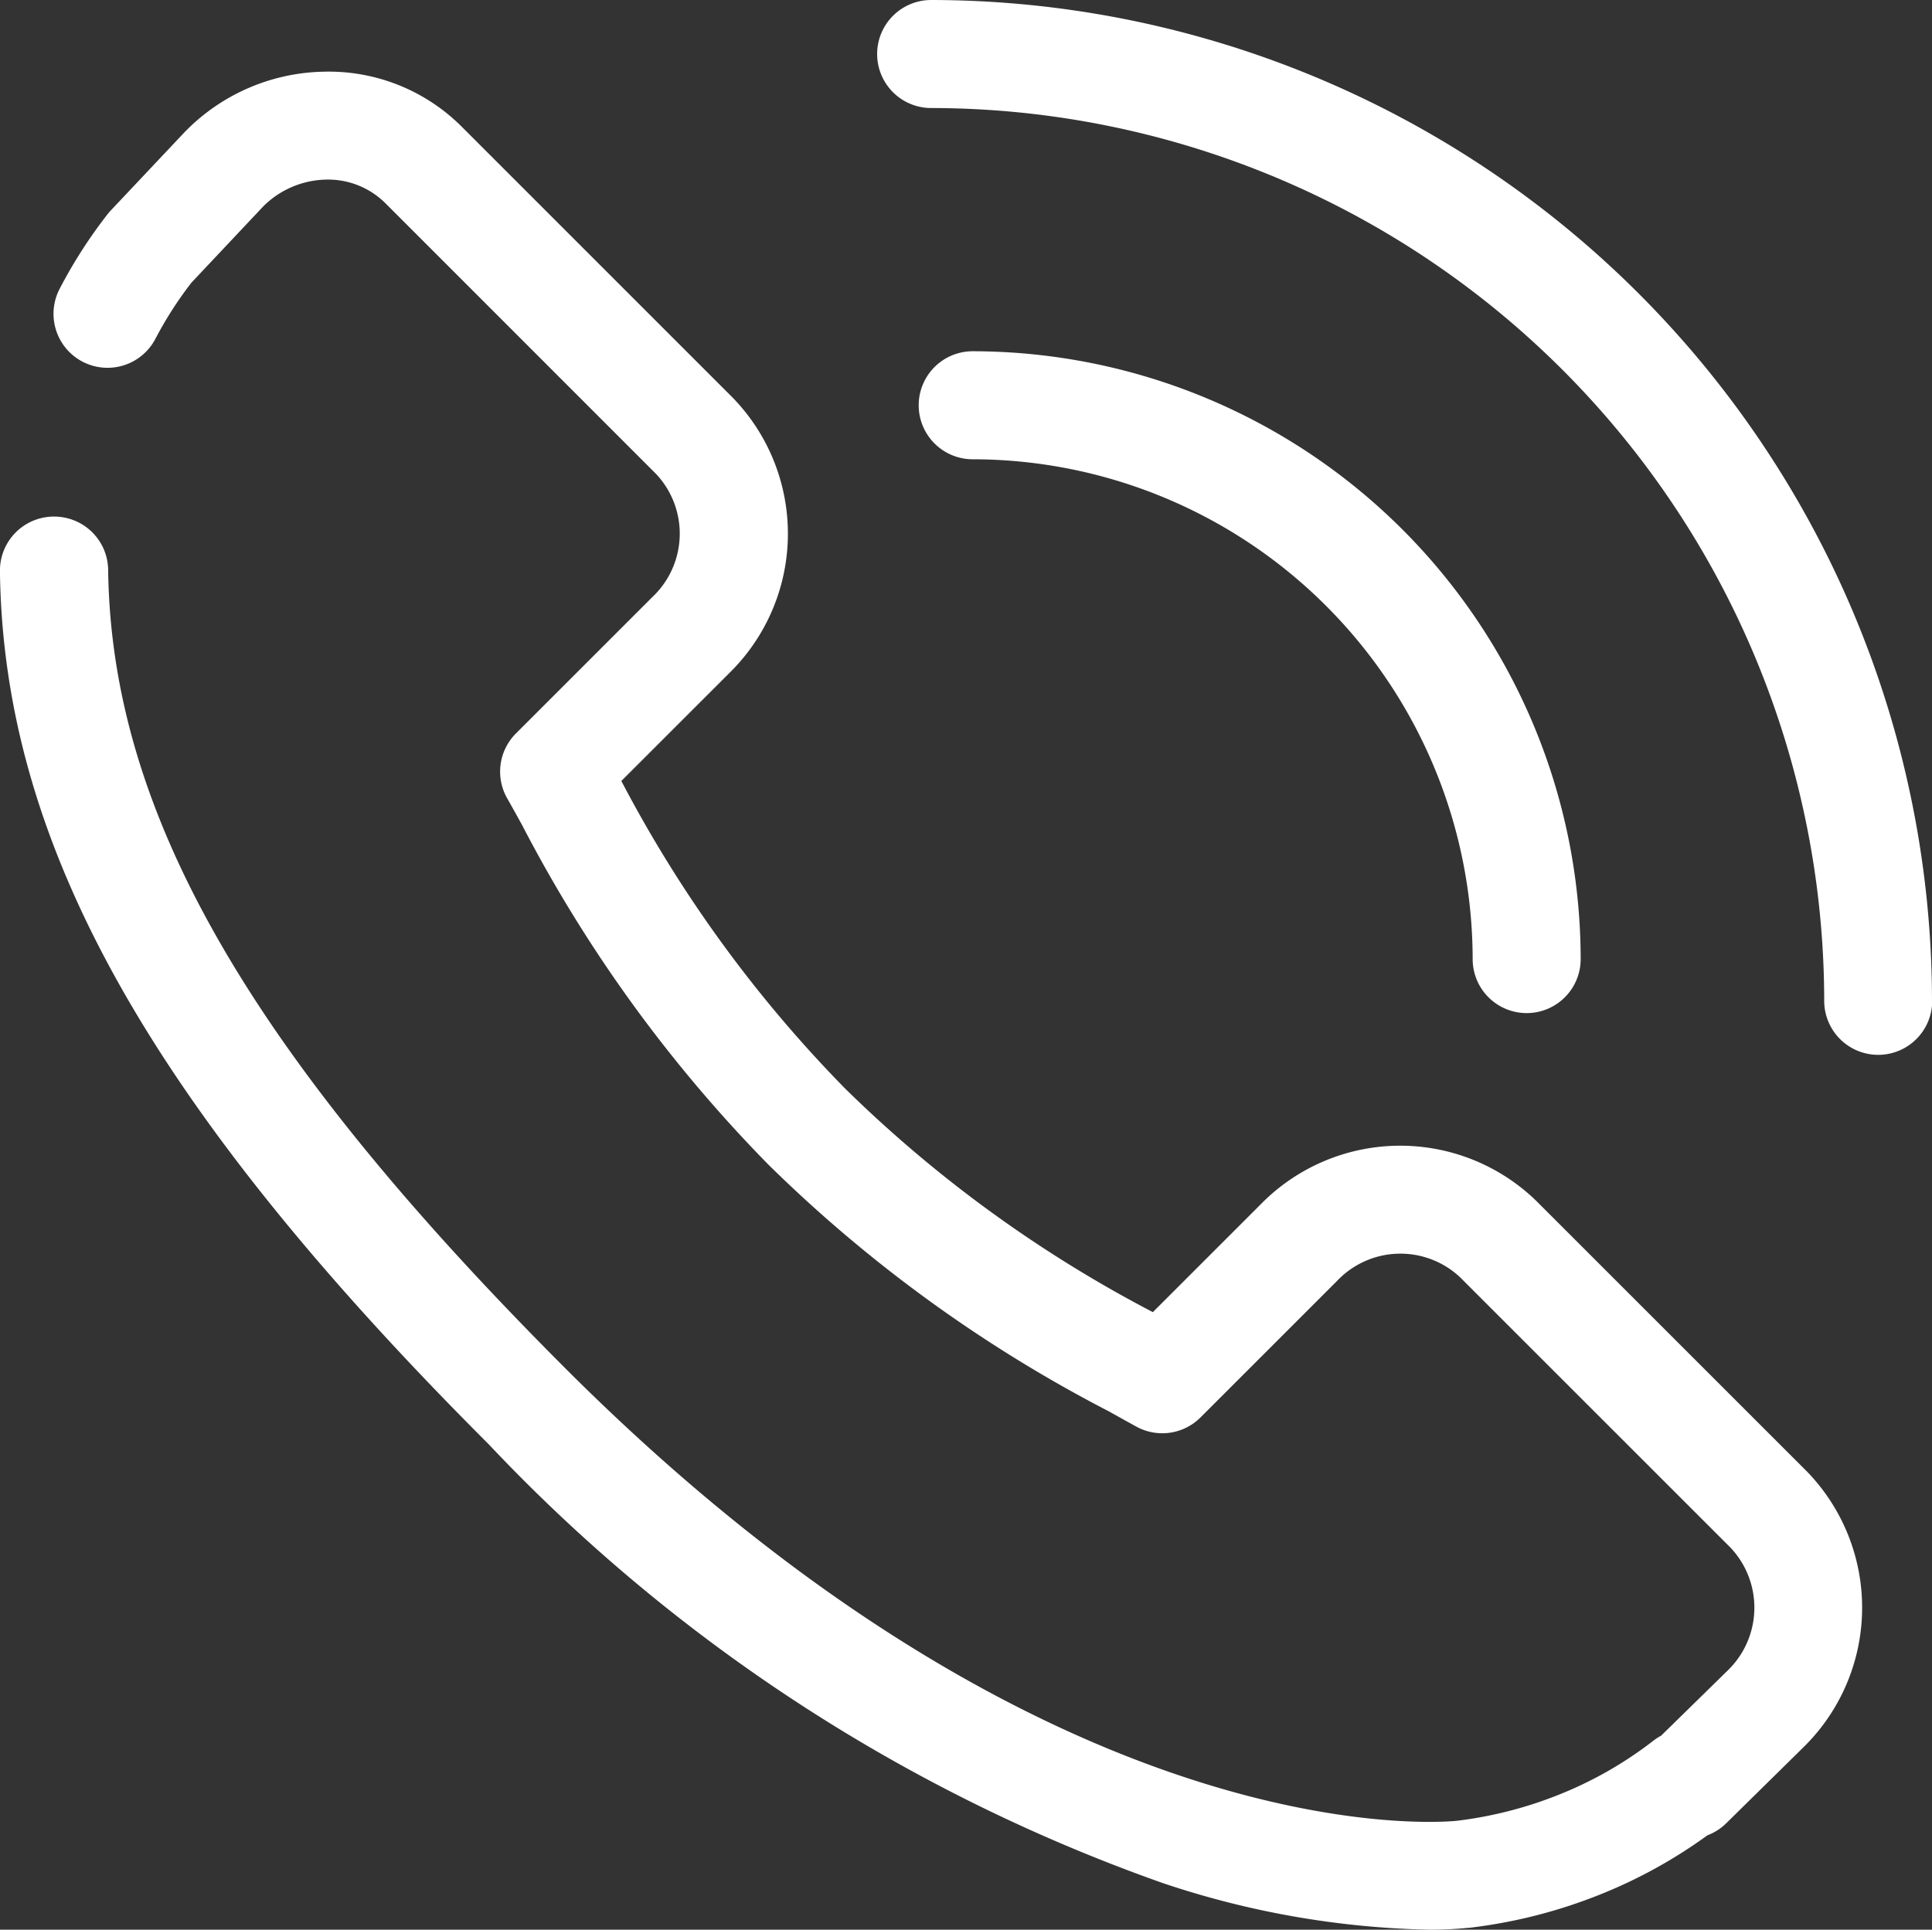 <?xml version="1.0" encoding="UTF-8"?> <svg xmlns="http://www.w3.org/2000/svg" width="36.778" height="36.743" viewBox="0 0 36.778 36.743"><rect x="0" y="0" width="36.778" height="36.743" fill="#333333" stroke="none"/><defs><style>.a{fill:#fff;}</style></defs><g transform="translate(-15.041 -15.073)"><path class="a" d="M42.258,51.816a16.967,16.967,0,0,1-5.085-.889,32.513,32.513,0,0,1-12.826-8.351c-6.458-6.458-9.241-11.43-9.307-16.626a1.028,1.028,0,0,1,1.015-1.041h.013A1.028,1.028,0,0,1,17.1,25.924c.058,4.609,2.662,9.155,8.7,15.2,9.259,9.259,16.589,8.657,16.975,8.618a7.693,7.693,0,0,0,1.891-.477,7.4,7.4,0,0,0,1.844-1.044,1.082,1.082,0,0,1,.153-.1l1.261-1.235a1.664,1.664,0,0,0,.065-2.339l-5.157-5.157a1.66,1.66,0,0,0-2.338.072l-2.6,2.6a1.029,1.029,0,0,1-1.223.174c-.166-.092-.339-.187-.52-.289a26.72,26.72,0,0,1-6.475-4.691,26.893,26.893,0,0,1-4.7-6.48l-.052-.094c-.077-.14-.153-.276-.227-.406a1.028,1.028,0,0,1,.166-1.238l2.6-2.6a1.659,1.659,0,0,0,.069-2.339l-5.157-5.159a1.545,1.545,0,0,0-1.135-.447A1.743,1.743,0,0,0,20.055,19l-1.369,1.454A7.179,7.179,0,0,0,18,21.523a1.028,1.028,0,0,1-1.824-.95,9.211,9.211,0,0,1,.914-1.423c.019-.024.039-.048.06-.07l1.414-1.5.022-.022a3.789,3.789,0,0,1,2.619-1.12,3.578,3.578,0,0,1,2.627,1.049l5.158,5.159a3.716,3.716,0,0,1-.069,5.246l-2.052,2.051a24.71,24.71,0,0,0,4.26,5.857,24.552,24.552,0,0,0,5.858,4.257l2.05-2.05a3.718,3.718,0,0,1,5.244-.073l5.16,5.16a3.723,3.723,0,0,1-.068,5.247l-.008.008L47.9,49.791a1.026,1.026,0,0,1-.357.228,9.4,9.4,0,0,1-2.126,1.16,9.747,9.747,0,0,1-2.4.6l-.014,0A7.323,7.323,0,0,1,42.258,51.816Zm9.561-17.692A19.073,19.073,0,0,0,32.767,15.073a1.028,1.028,0,1,0,0,2.057,17.014,17.014,0,0,1,17,17,1.028,1.028,0,1,0,2.056,0Zm-6.688-.791A11.586,11.586,0,0,0,33.558,21.761a1.028,1.028,0,1,0,0,2.057,9.528,9.528,0,0,1,9.517,9.517,1.028,1.028,0,1,0,2.056,0Z" transform="translate(0)"></path></g></svg> 